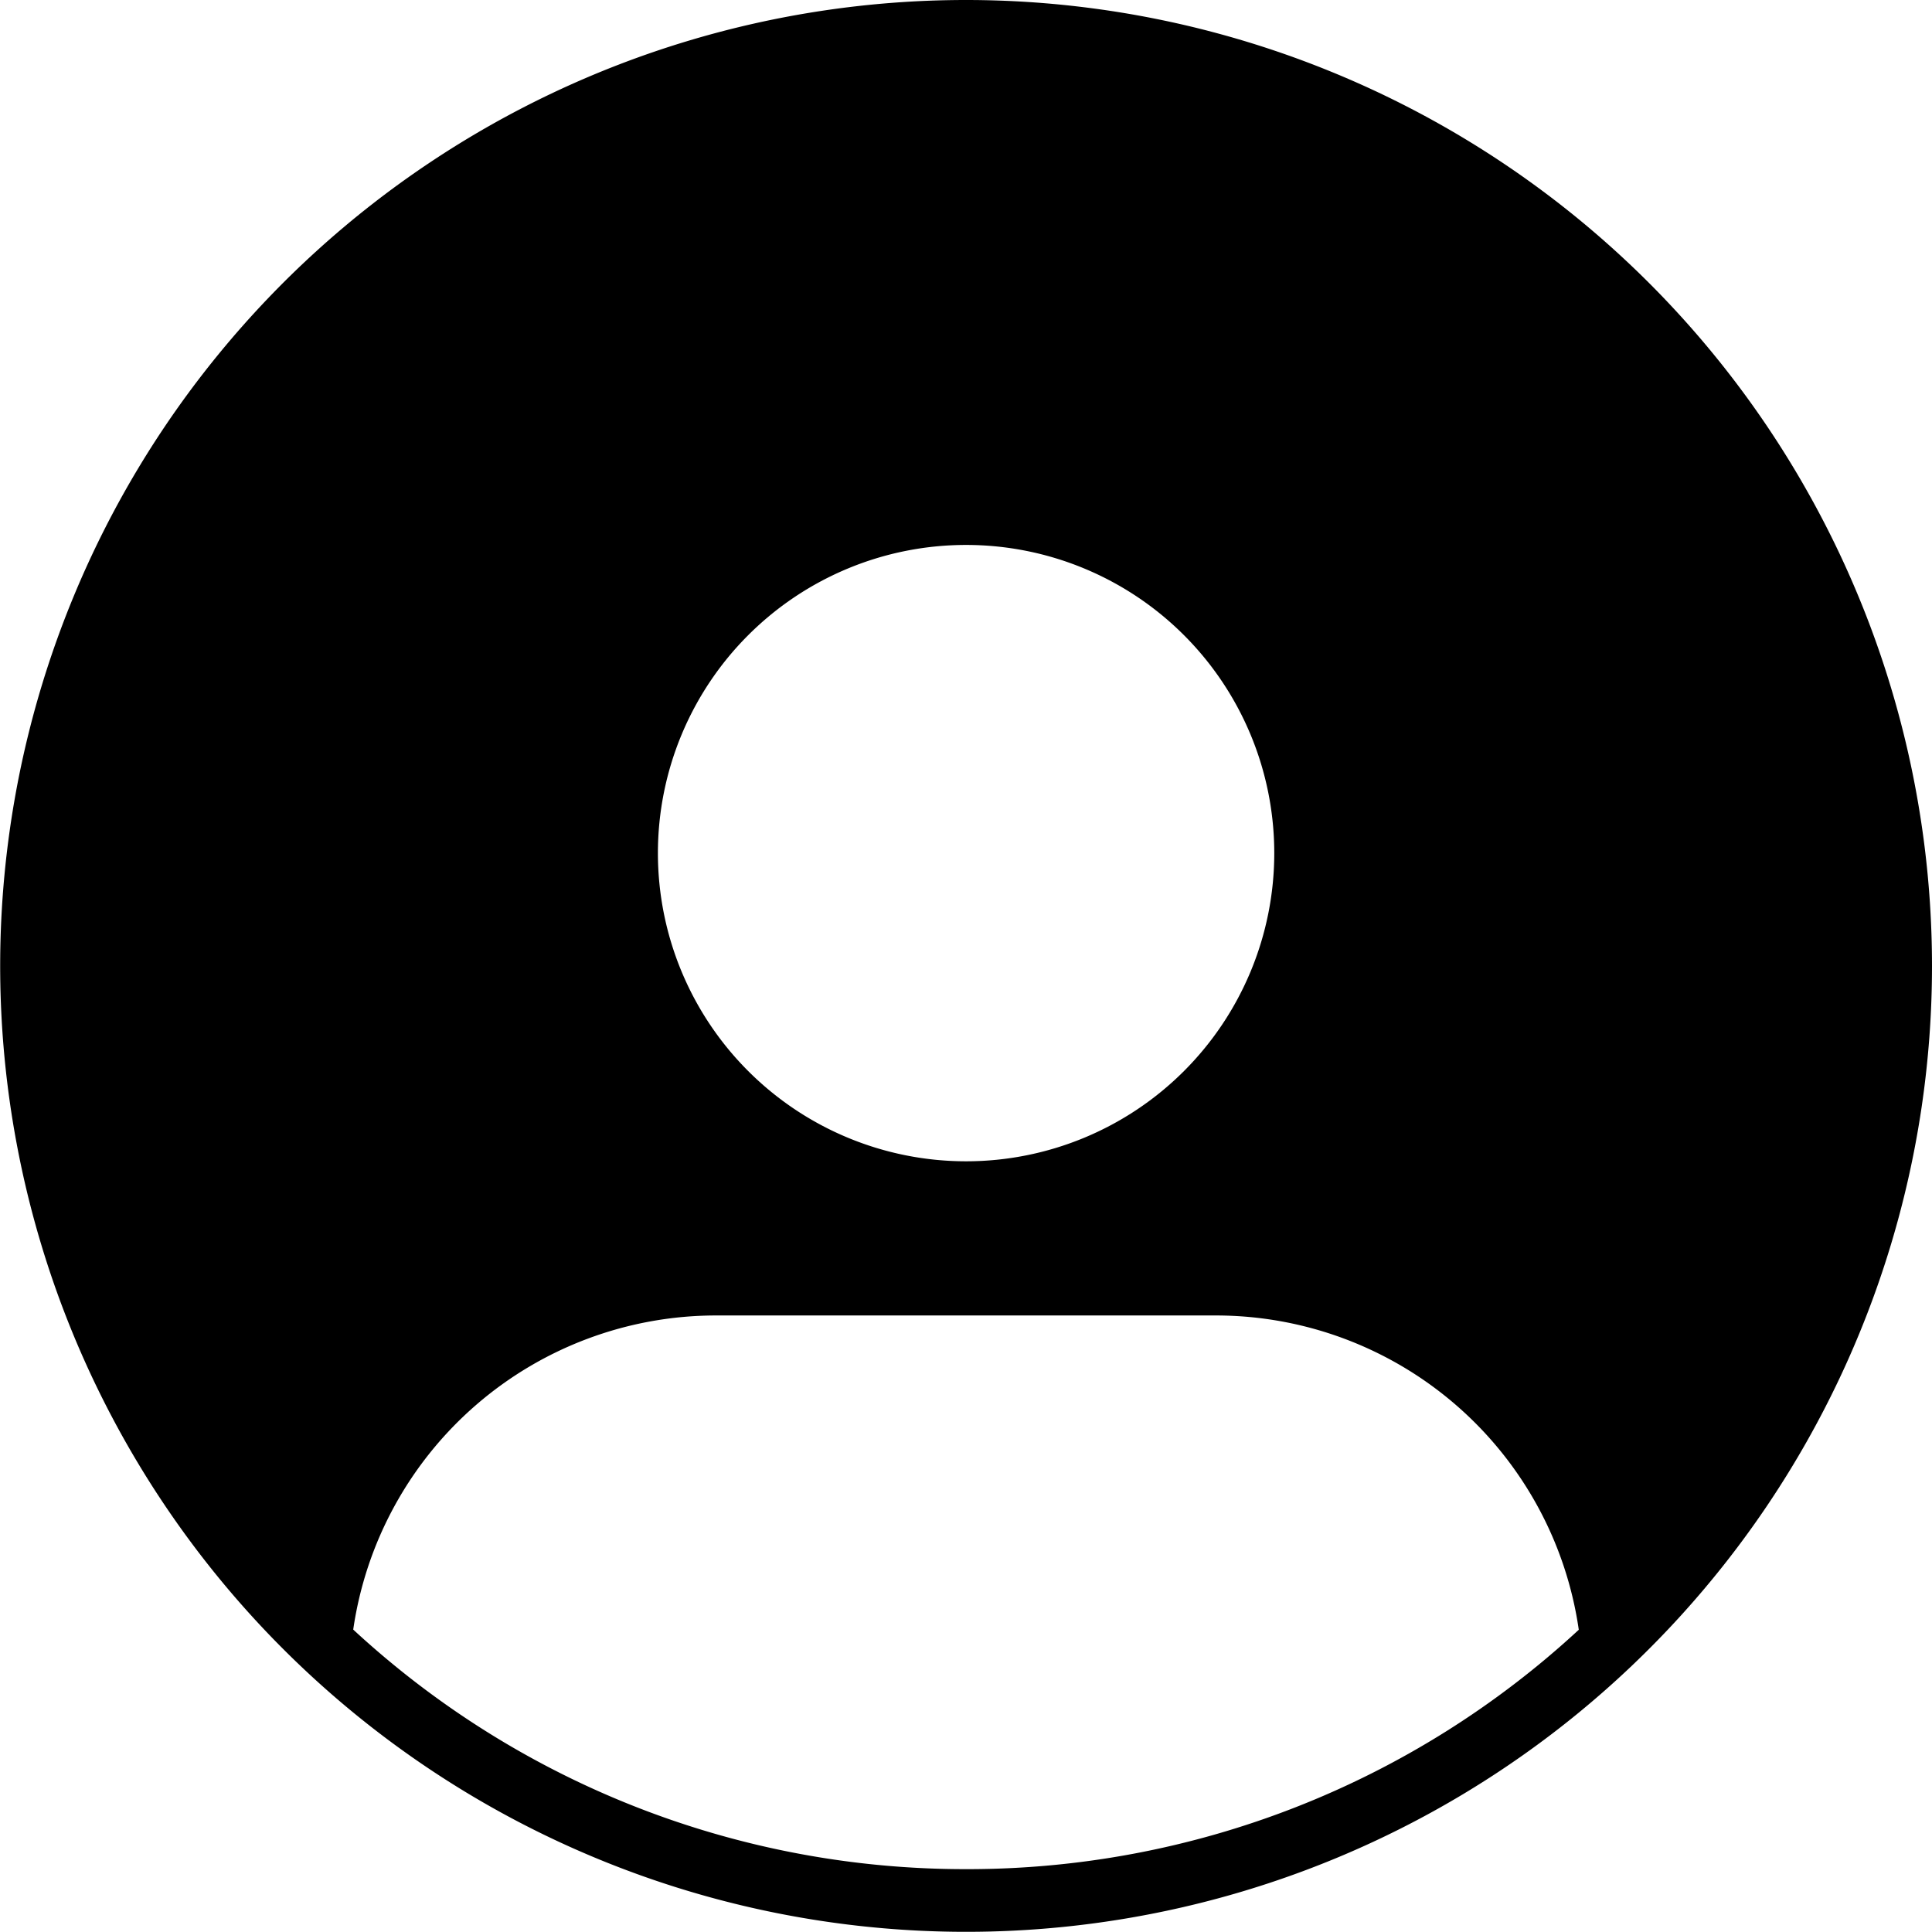 <svg xmlns="http://www.w3.org/2000/svg" viewBox="0 0 110.65 110.64"><g id="Layer_2" data-name="Layer 2"><g id="Layer_1-2" data-name="Layer 1"><path d="M55.33,0a55.32,55.32,0,1,0,55.32,55.32A55.33,55.33,0,0,0,55.33,0Zm0,31.21A17.65,17.65,0,1,1,37.68,48.86,17.65,17.65,0,0,1,55.33,31.21Zm0,75.84a51.59,51.59,0,0,1-35.1-13.72A21,21,0,0,1,41,75.34H69.67a21,21,0,0,1,20.75,18A51.53,51.53,0,0,1,55.33,107.05Z"></path></g></g></svg>